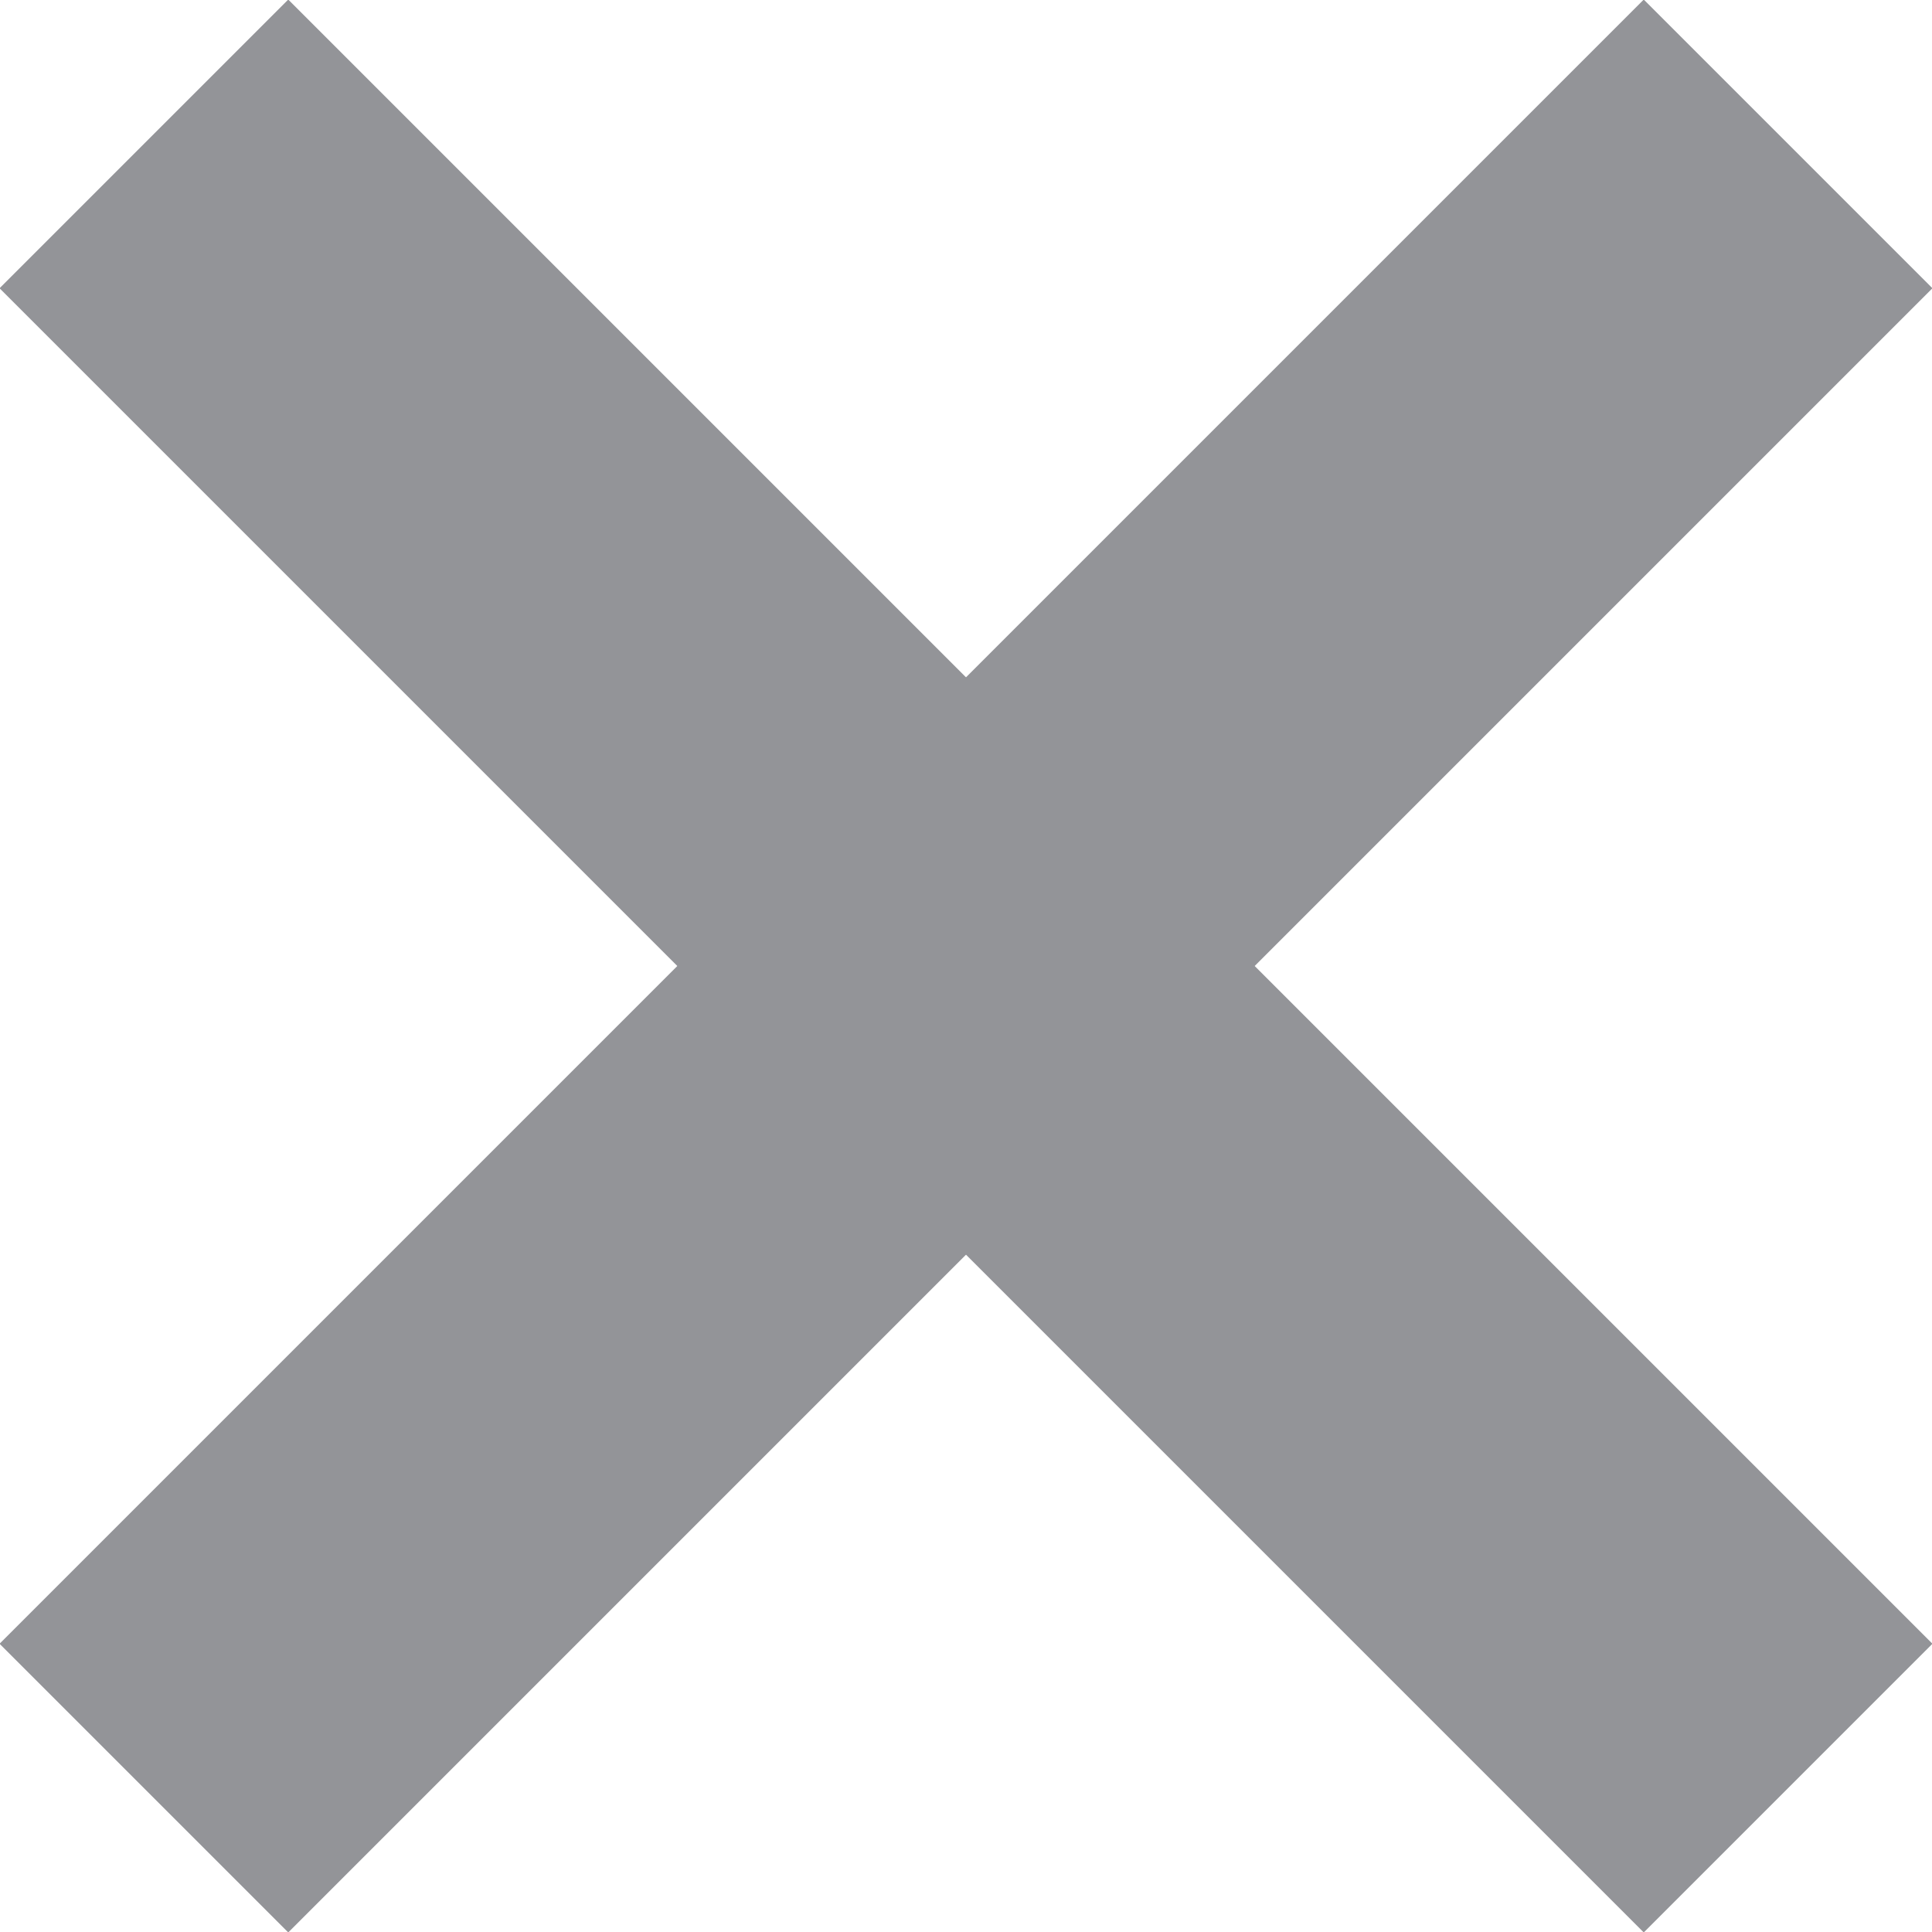 <?xml version="1.0" encoding="UTF-8"?><svg xmlns="http://www.w3.org/2000/svg" id="Isolation_Mode674f378b4274a" viewBox="0 0 18.93 18.93" aria-hidden="true" width="18px" height="18px"><defs><linearGradient class="cerosgradient" data-cerosgradient="true" id="CerosGradient_id09973de35" gradientUnits="userSpaceOnUse" x1="50%" y1="100%" x2="50%" y2="0%"><stop offset="0%" stop-color="#d1d1d1"/><stop offset="100%" stop-color="#d1d1d1"/></linearGradient><linearGradient/><style>.cls-1-674f378b4274a{fill:none;stroke:#939498;stroke-miterlimit:10;stroke-width:4px;}</style></defs><line class="cls-1-674f378b4274a" x1="1.41" y1="1.41" x2="17.52" y2="17.52"/><line class="cls-1-674f378b4274a" x1="17.52" y1="1.41" x2="1.41" y2="17.52"/></svg>